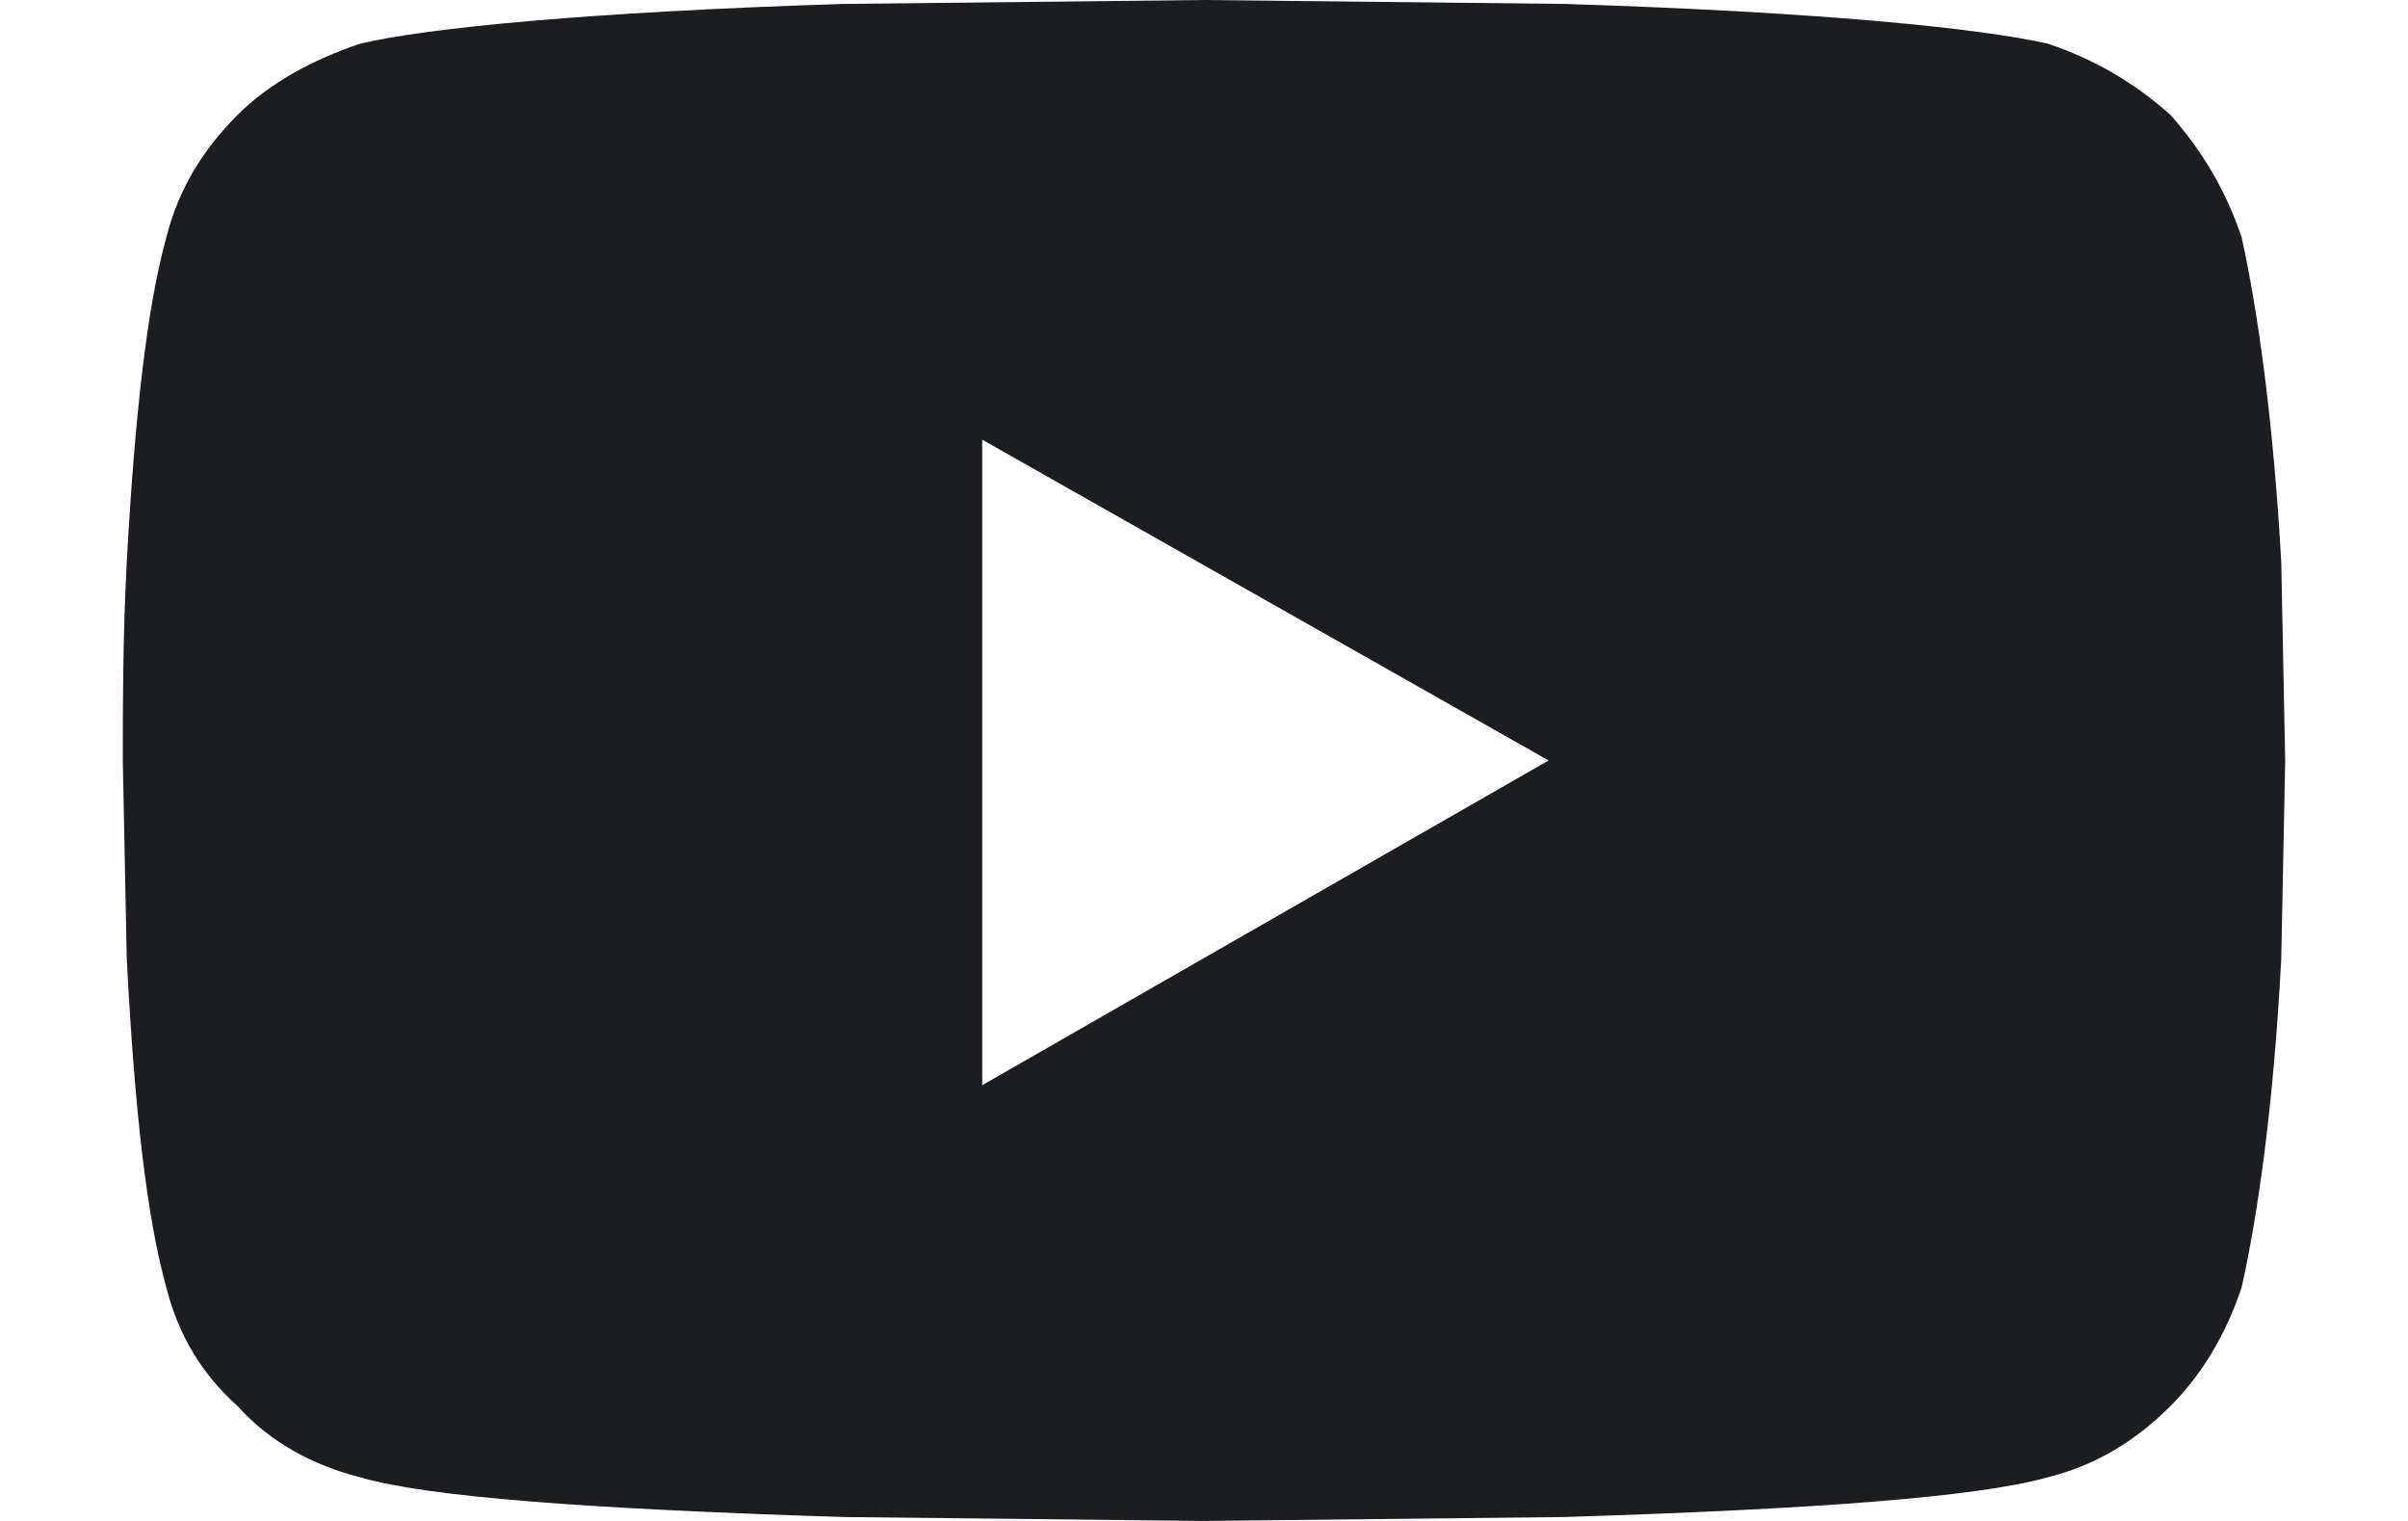 <svg width="19" height="12" viewBox="0 0 19 12" fill="none" xmlns="http://www.w3.org/2000/svg">
<path d="M17.688 1.875C17.812 2.438 17.938 3.312 18 4.438L18.031 6L18 7.562C17.938 8.75 17.812 9.594 17.688 10.156C17.562 10.531 17.375 10.844 17.125 11.094C16.844 11.375 16.531 11.562 16.156 11.656C15.594 11.812 14.344 11.906 12.344 11.969L9.5 12L6.656 11.969C4.656 11.906 3.375 11.812 2.844 11.656C2.469 11.562 2.125 11.375 1.875 11.094C1.594 10.844 1.406 10.531 1.312 10.156C1.156 9.594 1.062 8.75 1 7.562L0.969 6C0.969 5.562 0.969 5.031 1 4.438C1.062 3.312 1.156 2.438 1.312 1.875C1.406 1.5 1.594 1.188 1.875 0.906C2.125 0.656 2.469 0.469 2.844 0.344C3.375 0.219 4.656 0.094 6.656 0.031L9.5 0L12.344 0.031C14.344 0.094 15.594 0.219 16.156 0.344C16.531 0.469 16.844 0.656 17.125 0.906C17.375 1.188 17.562 1.5 17.688 1.875ZM7.75 8.562L12.219 6L7.75 3.469V8.562Z" fill="#1B1D21"/>
</svg>
